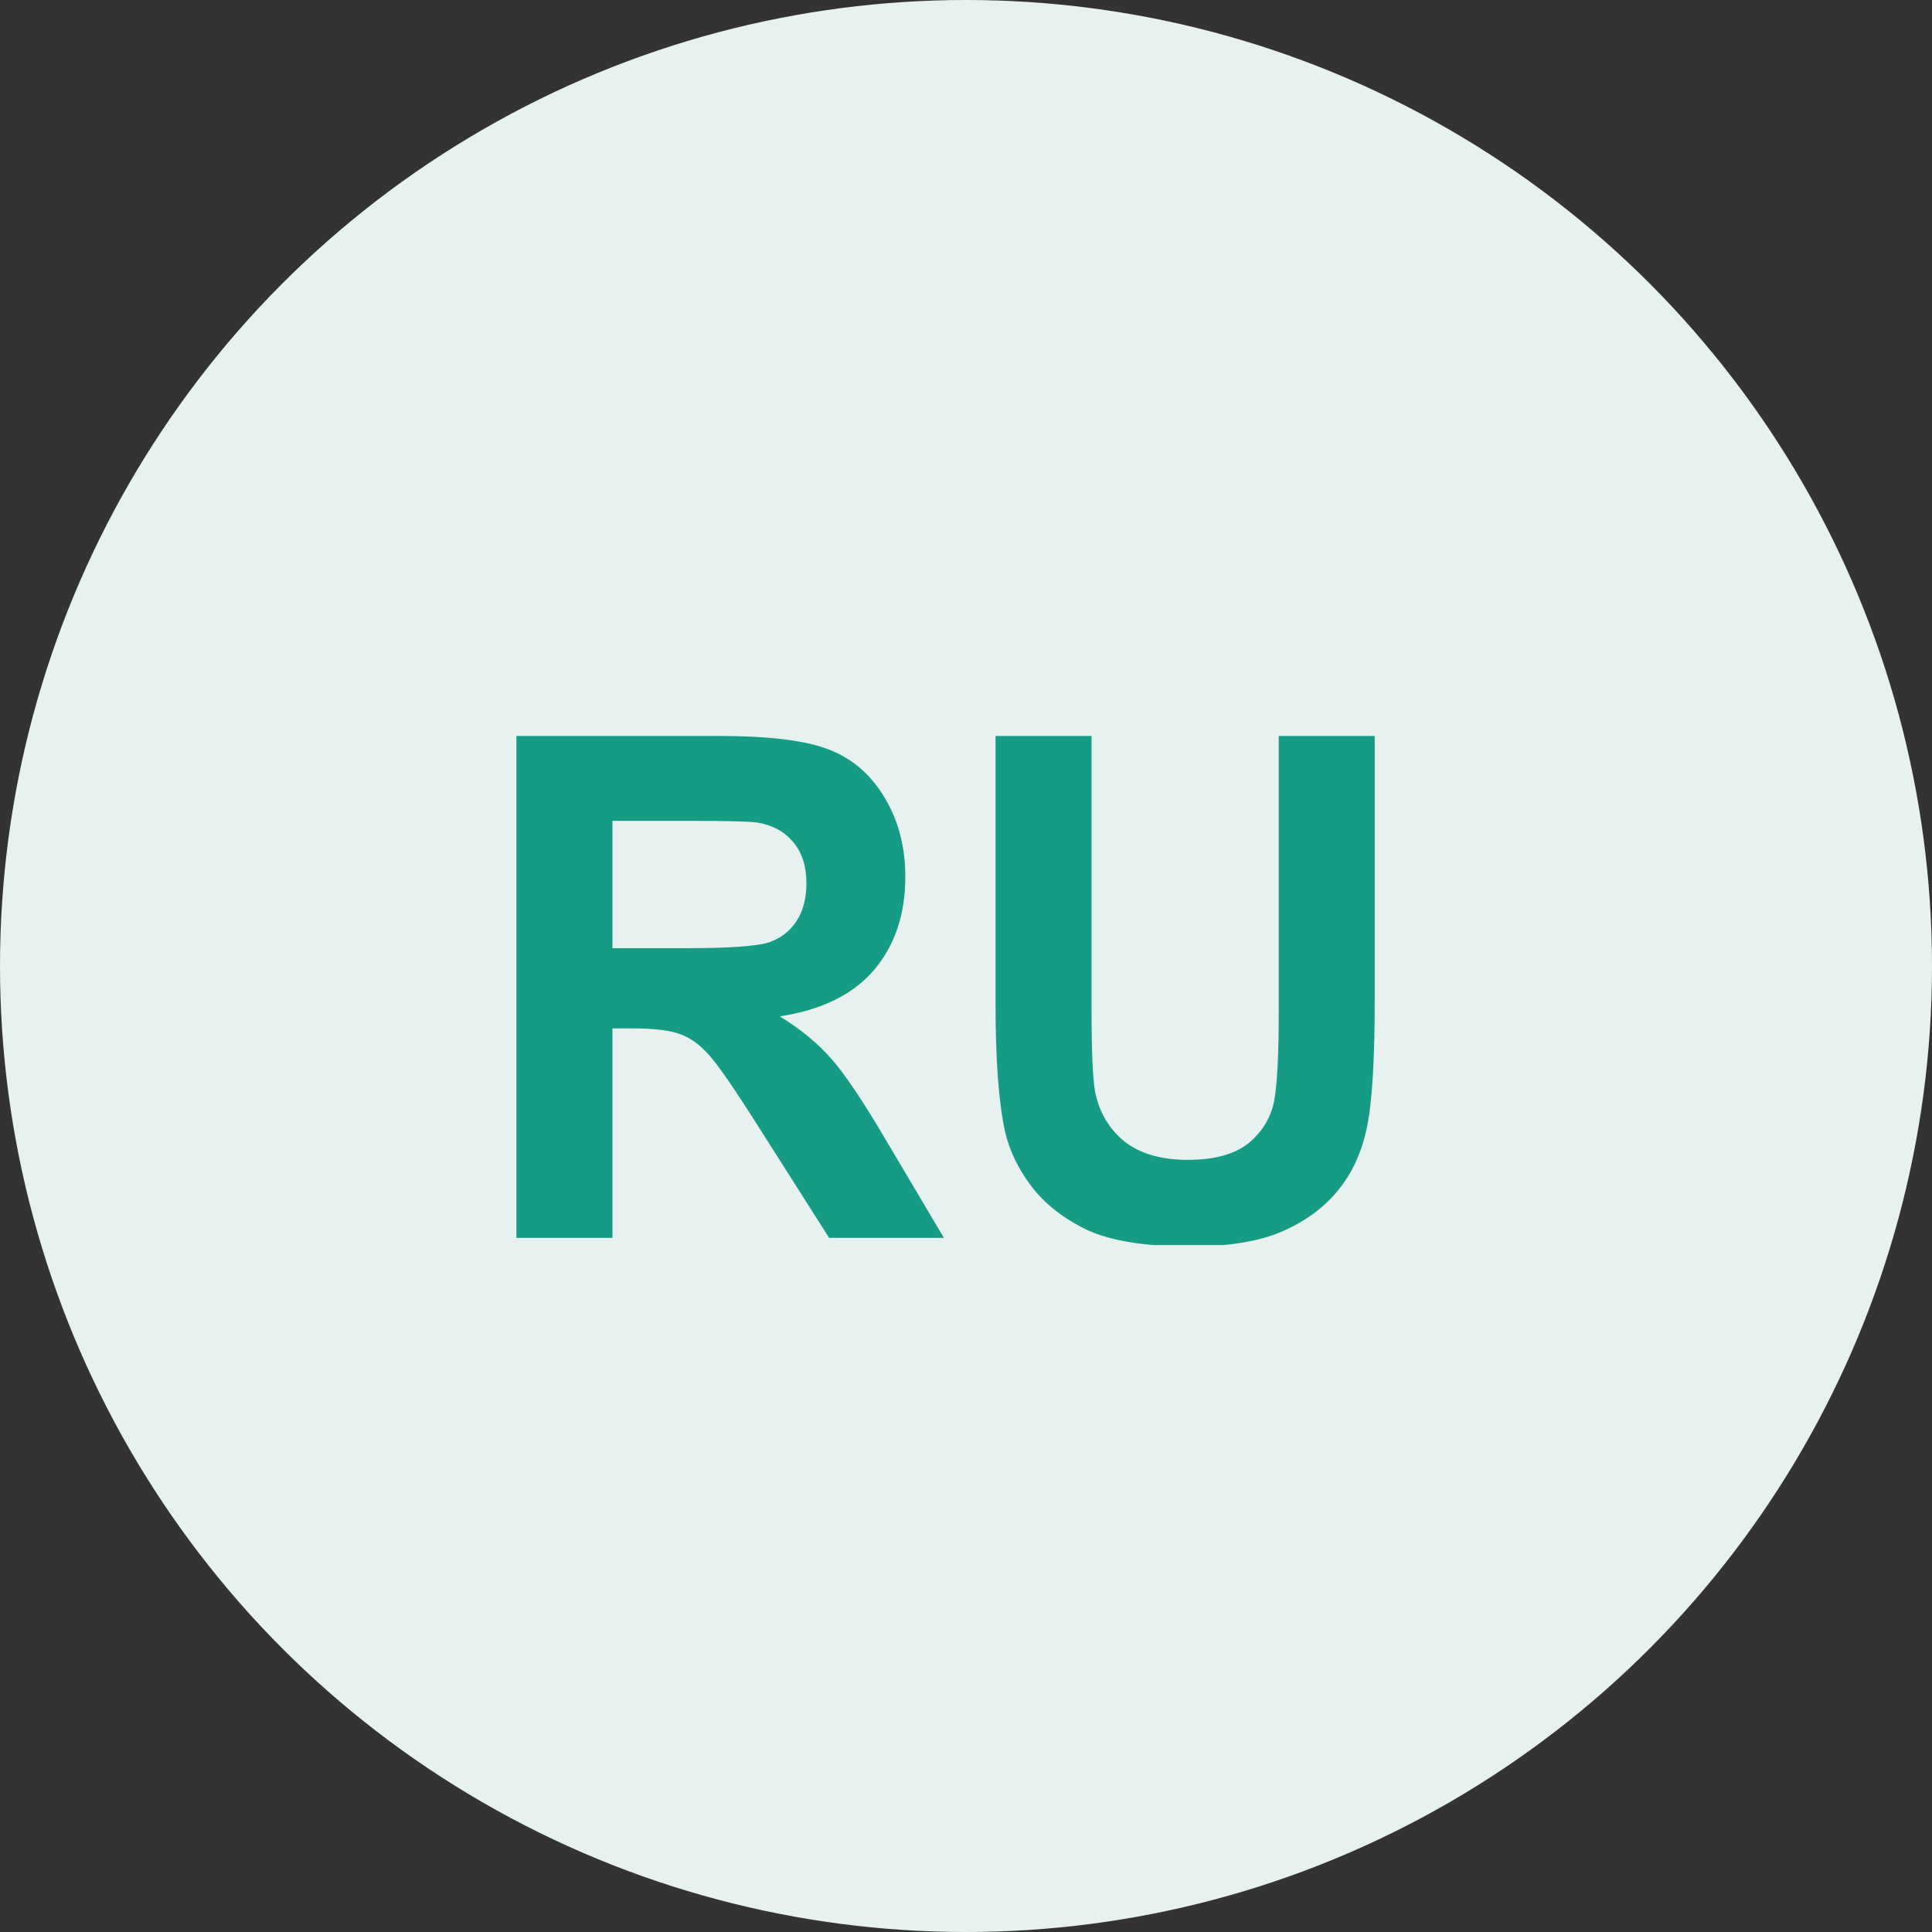 <svg width="45" height="45" viewBox="0 0 45 45" fill="none" xmlns="http://www.w3.org/2000/svg">
<rect x="0" y="0" width="45" height="45" fill="#333333" stroke="none"/>
<circle cx="22.5" cy="22.5" r="22.5" fill="#E7F1F0"/>
<g clip-path="url(#clip0_243_26370)">
<path d="M12.028 28.833V17.142H16.735C17.919 17.142 18.778 17.248 19.312 17.461C19.851 17.668 20.282 18.04 20.604 18.577C20.926 19.114 21.087 19.728 21.087 20.419C21.087 21.297 20.843 22.023 20.355 22.597C19.866 23.166 19.136 23.524 18.163 23.673C18.647 23.971 19.045 24.298 19.357 24.654C19.674 25.011 20.1 25.643 20.634 26.552L21.986 28.833H19.312L17.695 26.289C17.121 25.38 16.728 24.808 16.516 24.575C16.305 24.335 16.081 24.173 15.844 24.088C15.607 23.998 15.232 23.953 14.718 23.953H14.265V28.833H12.028ZM14.265 22.086H15.919C16.992 22.086 17.662 22.038 17.929 21.943C18.196 21.847 18.405 21.682 18.556 21.448C18.707 21.214 18.783 20.922 18.783 20.571C18.783 20.177 18.682 19.861 18.481 19.622C18.284 19.377 18.005 19.223 17.642 19.159C17.461 19.133 16.917 19.119 16.01 19.119H14.265V22.086ZM23.188 17.142H25.424V23.474C25.424 24.479 25.452 25.13 25.507 25.428C25.603 25.906 25.83 26.292 26.187 26.584C26.55 26.871 27.044 27.015 27.668 27.015C28.303 27.015 28.781 26.879 29.104 26.608C29.426 26.332 29.62 25.994 29.686 25.595C29.751 25.197 29.784 24.535 29.784 23.61V17.142H32.02V23.283C32.02 24.686 31.96 25.678 31.839 26.257C31.718 26.837 31.494 27.326 31.166 27.725C30.844 28.123 30.411 28.442 29.867 28.682C29.323 28.916 28.613 29.033 27.736 29.033C26.678 29.033 25.875 28.905 25.326 28.65C24.782 28.389 24.351 28.055 24.034 27.645C23.717 27.23 23.508 26.797 23.407 26.345C23.261 25.675 23.188 24.686 23.188 23.378V17.142Z" fill="#169C84"/>
</g>
<defs>
<clipPath id="clip0_243_26370">
<rect width="21" height="12" fill="white" transform="translate(12 17)"/>
</clipPath>
</defs>
</svg>
